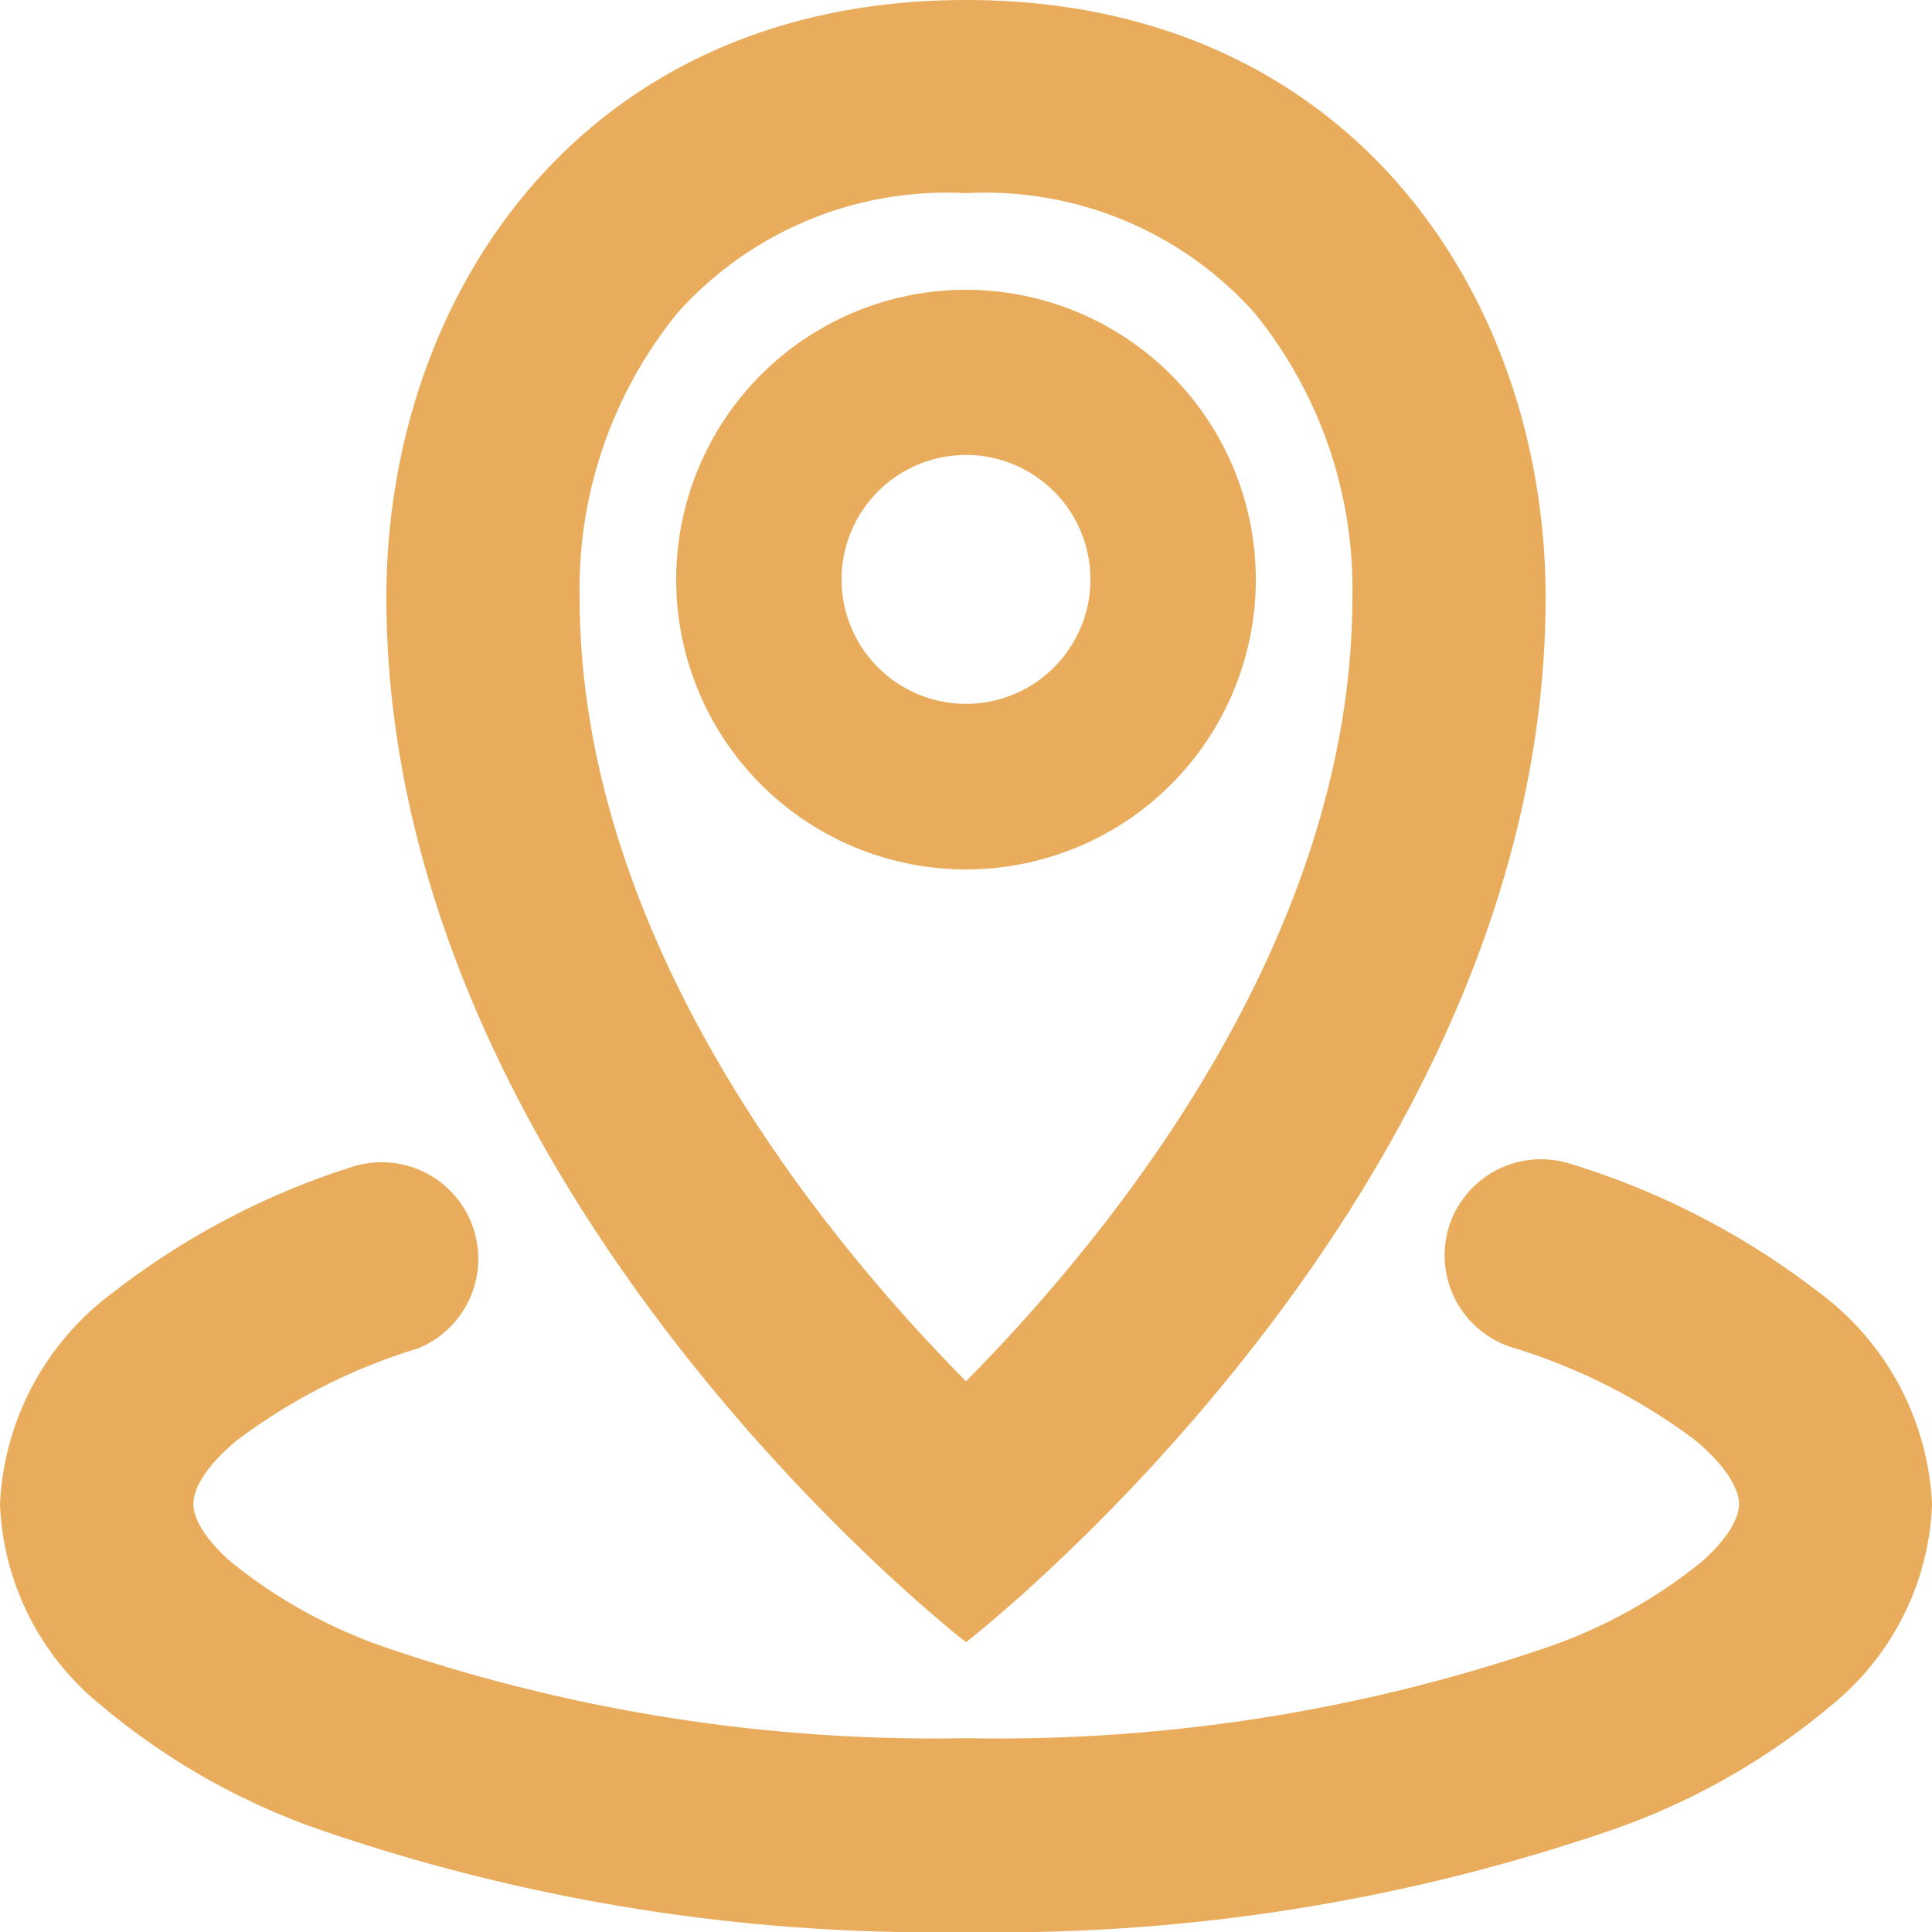 <svg xmlns="http://www.w3.org/2000/svg" width="35.712" height="35.712" viewBox="0 0 35.712 35.712">
  <g id="icon-location-map" transform="translate(-2 -2)">
    <path id="Path_23984" data-name="Path 23984" d="M19.25,24.646c2.457-3.164,4.606-7.226,4.606-11.608a8.079,8.079,0,0,0-1.811-5.256,6.668,6.668,0,0,0-5.331-2.211,6.668,6.668,0,0,0-5.331,2.211,8.079,8.079,0,0,0-1.811,5.256c0,4.382,2.15,8.444,4.606,11.608a32.347,32.347,0,0,0,2.536,2.886A32.347,32.347,0,0,0,19.25,24.646Zm-2.536,7.709s10.714-8.279,10.714-19.317C27.427,7.519,23.856,2,16.714,2S6,7.519,6,13.038C6,24.076,16.714,32.355,16.714,32.355Z" transform="translate(3.142 0)" fill="#e9ac5c" fill-rule="evenodd"/>
    <path id="Path_23985" data-name="Path 23985" d="M14.357,15.714A5.357,5.357,0,1,0,9,10.357,5.357,5.357,0,0,0,14.357,15.714Zm0-3.061a2.3,2.3,0,1,0-2.3-2.3A2.3,2.3,0,0,0,14.357,12.653Z" transform="translate(5.499 2.357)" fill="#e9ac5c" fill-rule="evenodd"/>
    <path id="Path_23986" data-name="Path 23986" d="M28.793,15.217a1.786,1.786,0,0,1,2.262-1.123,14.381,14.381,0,0,1,4.54,2.347,5.181,5.181,0,0,1,2.118,3.937,5.033,5.033,0,0,1-1.853,3.71,12.824,12.824,0,0,1-4,2.288,34.858,34.858,0,0,1-12,1.91,34.857,34.857,0,0,1-12-1.91,12.824,12.824,0,0,1-4-2.288A5.033,5.033,0,0,1,2,20.377a5.164,5.164,0,0,1,2.088-3.912,14.2,14.2,0,0,1,4.479-2.341A1.786,1.786,0,0,1,9.719,17.5a10.745,10.745,0,0,0-3.344,1.7c-.709.592-.8,1-.8,1.17s.08.522.672,1.056a9.363,9.363,0,0,0,2.885,1.6,31.353,31.353,0,0,0,10.728,1.676,31.354,31.354,0,0,0,10.728-1.676,9.363,9.363,0,0,0,2.885-1.6c.593-.534.672-.894.672-1.056s-.1-.585-.821-1.184a10.917,10.917,0,0,0-3.4-1.715A1.786,1.786,0,0,1,28.793,15.217Z" transform="translate(0 9.427)" fill="#e9ac5c" fill-rule="evenodd"/>
  </g>
</svg>
